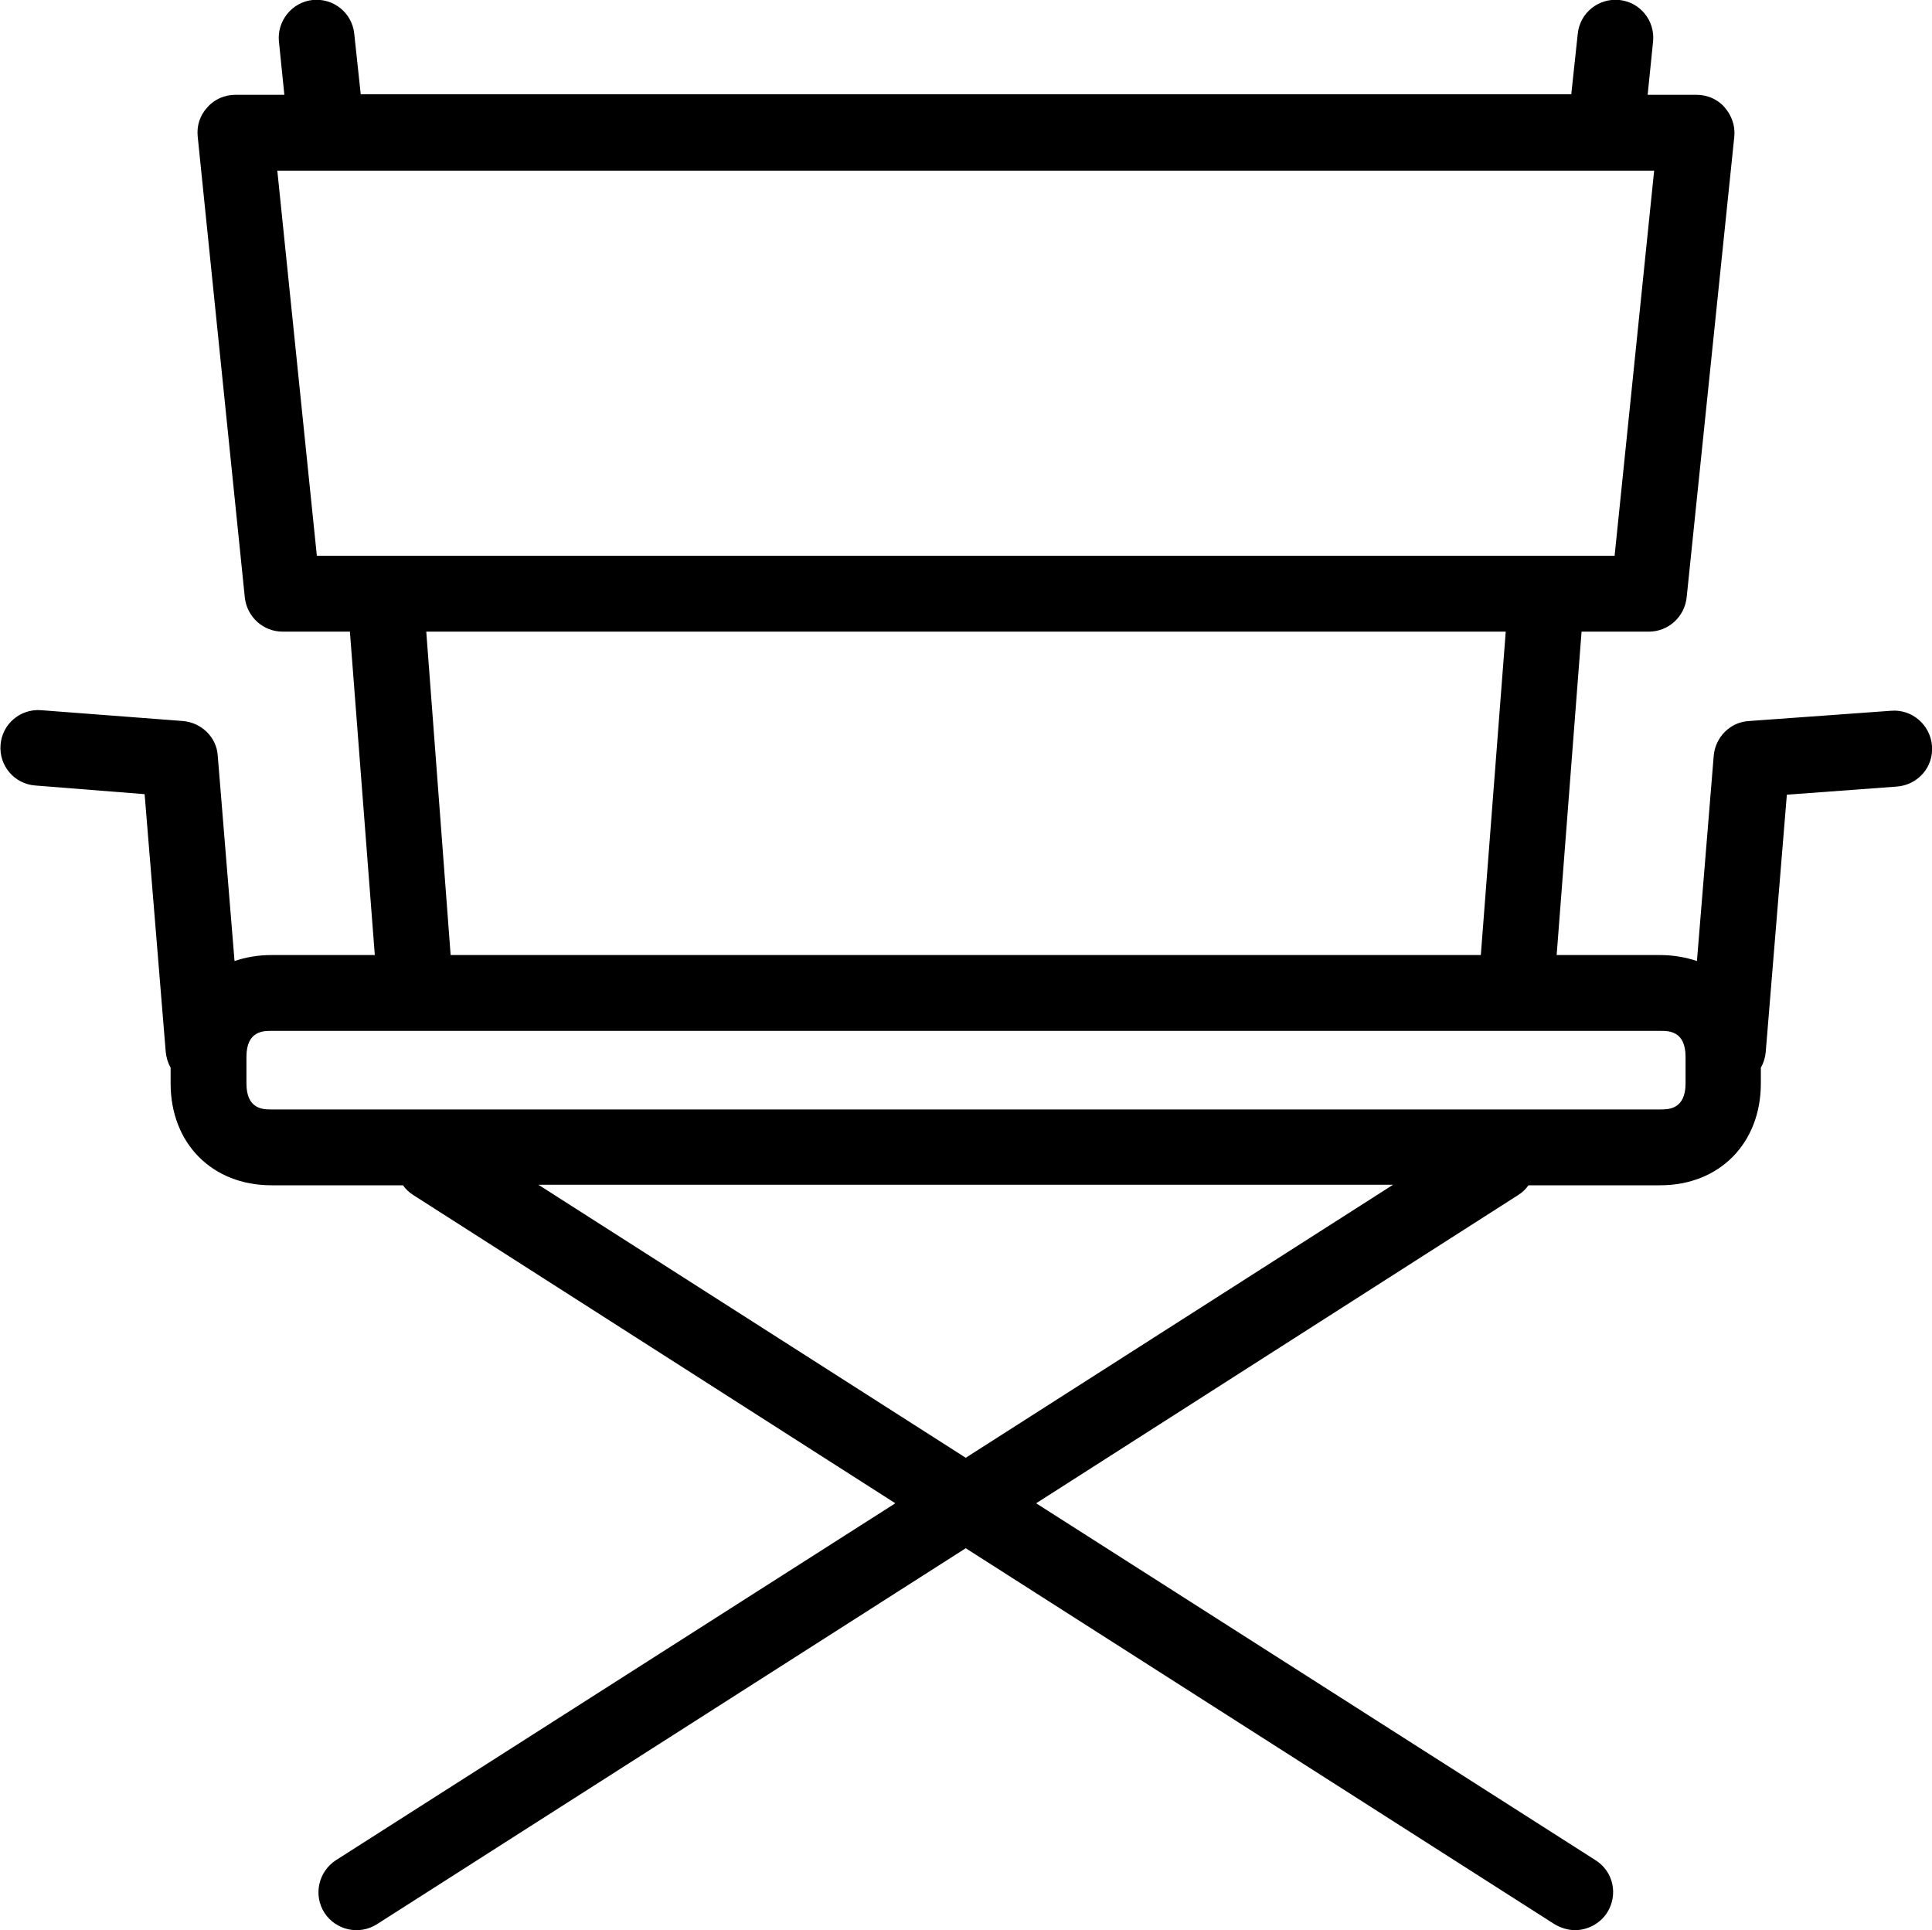 <?xml version="1.0" encoding="UTF-8"?>
<svg xmlns="http://www.w3.org/2000/svg" viewBox="0 0 356.7 356.3"><path fill="#848383" d="M290.8 356.3c-1.3 0-2.6-.4-3.8-1.1l-108.7-69.4-108.7 69.4c-3.3 2.1-7.6 1.1-9.7-2.1-2.1-3.3-1.1-7.6 2.1-9.7l103.3-65.9-89-56.9c-.8-.5-1.4-1.1-1.9-1.8H50.1c-10.9 0-18.6-7.7-18.6-18.8v-2.9c-.5-.9-.8-1.9-.9-2.9l-3.9-47.6L6.5 145c-3.9-.3-6.7-3.7-6.4-7.5.3-3.9 3.7-6.7 7.5-6.4l26.2 2c3.4.3 6.2 3 6.4 6.4l3.1 37.9c2.1-.7 4.3-1.1 6.8-1.1h19.1l-4.6-59.7H52.2c-3.6 0-6.6-2.7-7-6.3l-8.7-85.1c-.2-2 .4-3.9 1.8-5.4 1.3-1.5 3.2-2.3 5.2-2.3h9l-1-9.8C51.1 3.9 53.9.4 57.7 0c3.9-.4 7.3 2.4 7.7 6.2l1.2 11.2h223.5l1.2-11.2c.4-3.8 3.8-6.6 7.7-6.2 3.8.4 6.6 3.8 6.2 7.7l-1 9.8h9c2 0 3.9.8 5.2 2.3 1.3 1.5 2 3.4 1.8 5.4l-8.8 85.1c-.4 3.6-3.4 6.3-7 6.3H292l-4.6 59.7h19.1c2.4 0 4.7.4 6.8 1.1l3.1-37.9c.3-3.4 3-6.2 6.5-6.4l26.3-1.9c3.8-.3 7.2 2.6 7.5 6.5.3 3.9-2.6 7.2-6.5 7.5l-20.3 1.5-3.9 47.5c-.1 1.1-.4 2-.9 2.9v2.9c0 11-7.6 18.8-18.6 18.8h-24.3c-.5.7-1.1 1.3-1.9 1.8l-89 56.9 103.3 65.9c3.3 2.1 4.2 6.4 2.1 9.7-1.3 2-3.6 3.2-5.9 3.2zM99.4 218.7l78.9 50.4 78.9-50.4H99.4zm-49.3-28.4c-1.5 0-4.6 0-4.6 4.8v4.9c0 4.8 3.1 4.8 4.6 4.8h256.5c1.4 0 4.6 0 4.6-4.8v-4.9c0-4.8-3.1-4.8-4.6-4.8H50.1zm33.1-14h190.2l4.6-59.7H78.7l4.5 59.7zm-24.7-73.7h239.6l7.3-71.1H51.2l7.3 71.1z" style="fill: #000000;"/></svg>
